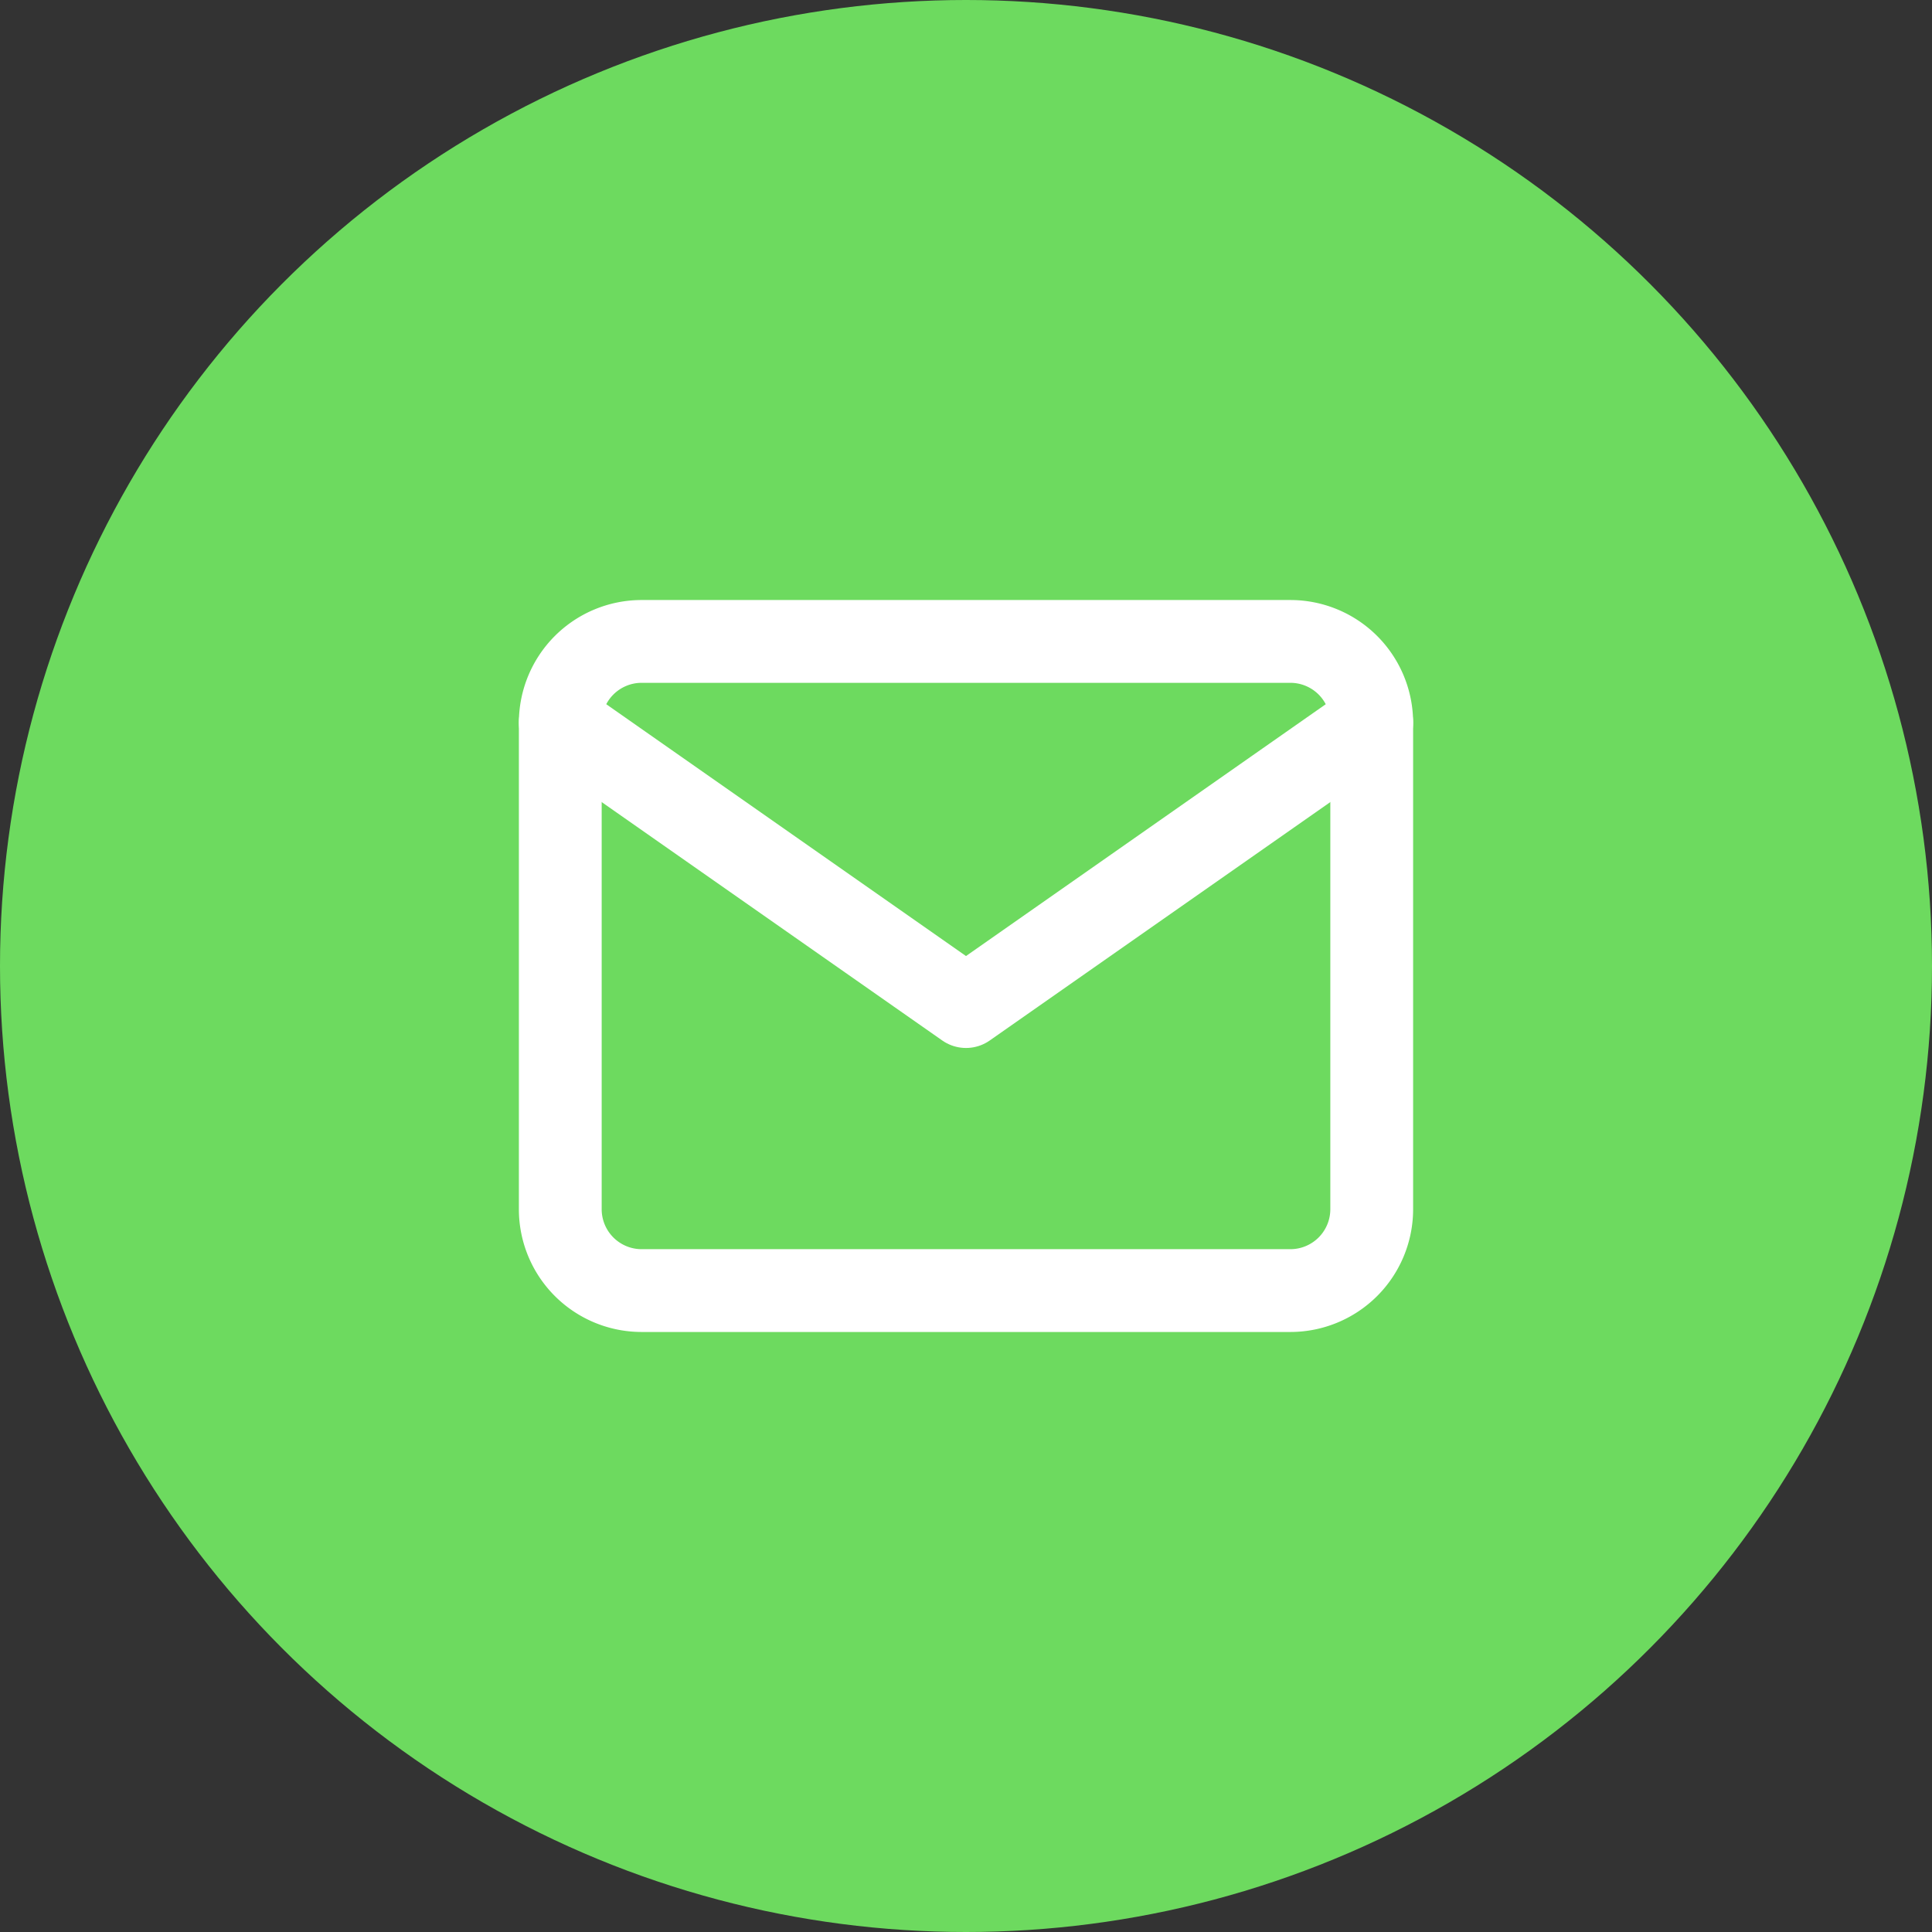 <svg xmlns="http://www.w3.org/2000/svg" width="35" height="35" viewBox="0 0 35 35">
  <rect x="0" y="0" width="35" height="35" fill="#333333" stroke="none"/>
  <g id="Group_1346" data-name="Group 1346" transform="translate(-526 -5973.186)">
    <circle id="Ellipse_332" data-name="Ellipse 332" cx="17.5" cy="17.5" r="17.5" transform="translate(526 5973.186)" fill="#6dda5f"/>
    <g id="Icon_feather-mail" data-name="Icon feather-mail" transform="translate(533.15 5978.806)">
      <path id="Path_863" data-name="Path 863" d="M4.47,6H16.23A1.474,1.474,0,0,1,17.7,7.47v8.82a1.474,1.474,0,0,1-1.47,1.47H4.47A1.474,1.474,0,0,1,3,16.29V7.47A1.474,1.474,0,0,1,4.47,6Z" fill="none" stroke="#fff" stroke-linecap="round" stroke-linejoin="round" stroke-width="1.5"/>
      <path id="Path_864" data-name="Path 864" d="M17.7,9l-7.35,5.145L3,9" transform="translate(0 -1.53)" fill="none" stroke="#fff" stroke-linecap="round" stroke-linejoin="round" stroke-width="1.5"/>
    </g>
  </g>
</svg>
